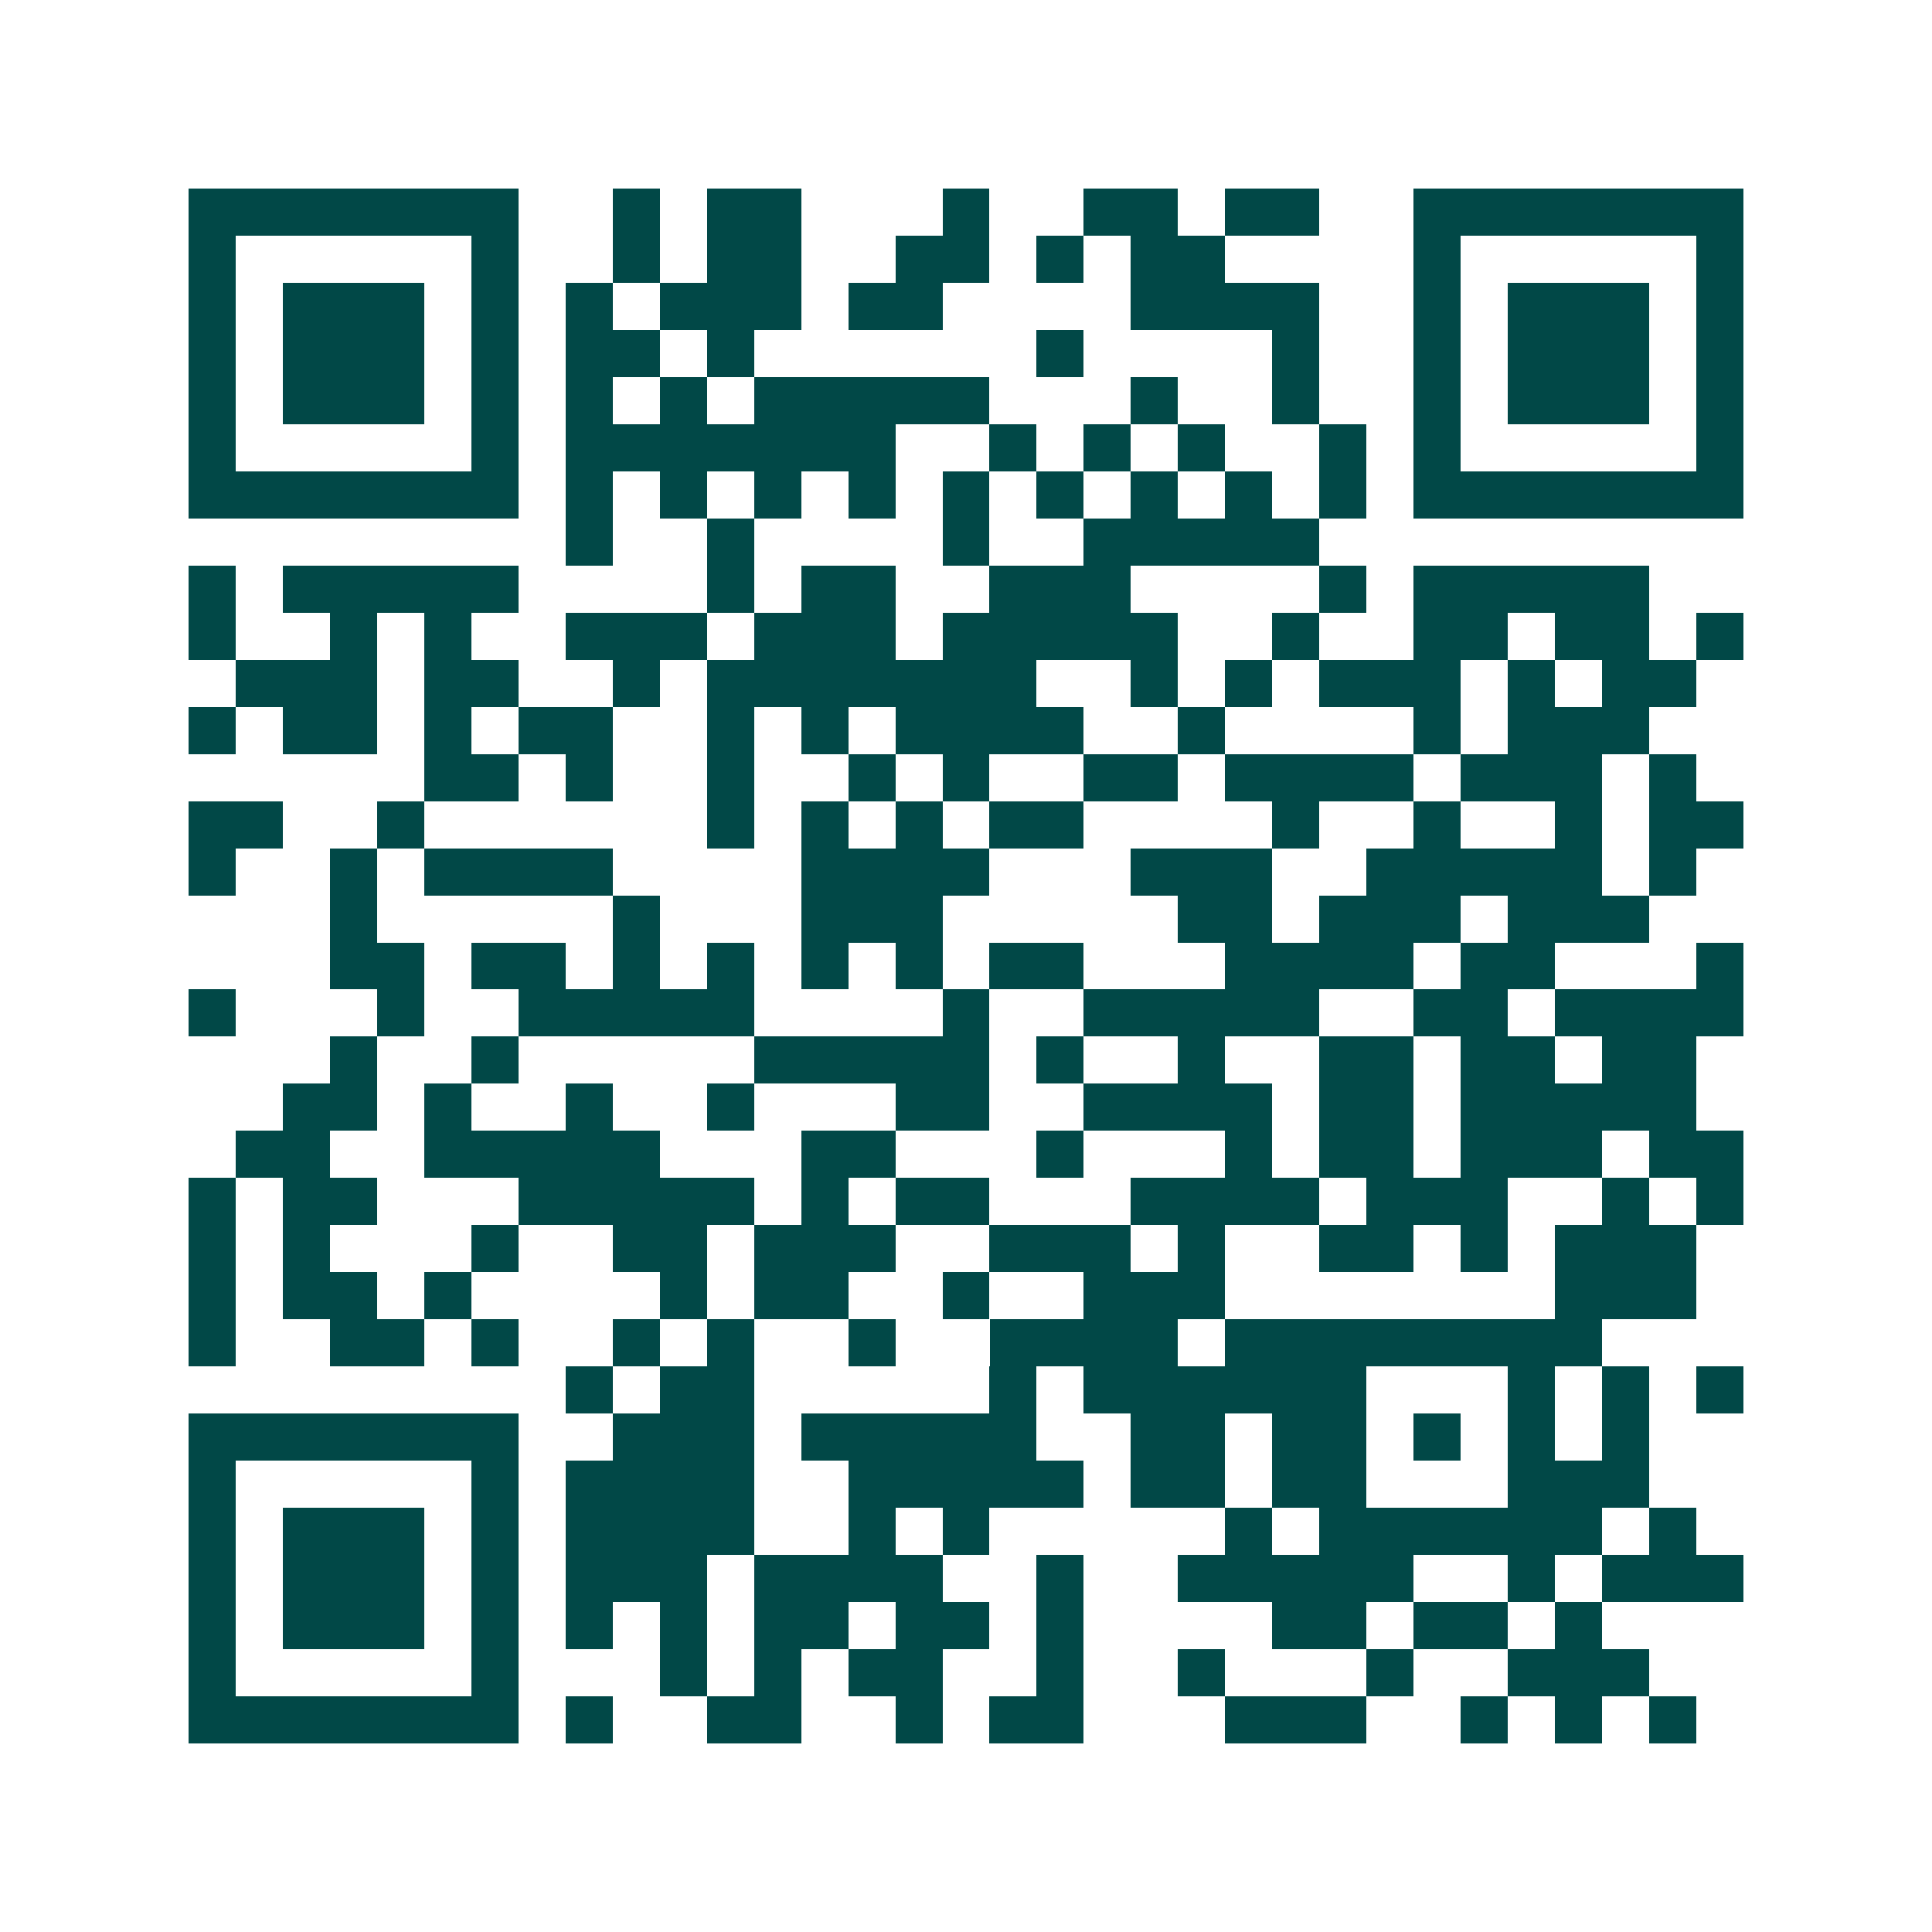 <svg xmlns="http://www.w3.org/2000/svg" width="200" height="200" viewBox="0 0 41 41" shape-rendering="crispEdges"><path fill="#ffffff" d="M0 0h41v41H0z"/><path stroke="#014847" d="M4 4.5h7m2 0h1m1 0h2m3 0h1m2 0h2m1 0h2m2 0h7M4 5.5h1m5 0h1m2 0h1m1 0h2m2 0h2m1 0h1m1 0h2m4 0h1m5 0h1M4 6.5h1m1 0h3m1 0h1m1 0h1m1 0h3m1 0h2m4 0h4m2 0h1m1 0h3m1 0h1M4 7.5h1m1 0h3m1 0h1m1 0h2m1 0h1m6 0h1m4 0h1m2 0h1m1 0h3m1 0h1M4 8.5h1m1 0h3m1 0h1m1 0h1m1 0h1m1 0h5m3 0h1m2 0h1m2 0h1m1 0h3m1 0h1M4 9.5h1m5 0h1m1 0h7m2 0h1m1 0h1m1 0h1m2 0h1m1 0h1m5 0h1M4 10.5h7m1 0h1m1 0h1m1 0h1m1 0h1m1 0h1m1 0h1m1 0h1m1 0h1m1 0h1m1 0h7M12 11.5h1m2 0h1m4 0h1m2 0h5M4 12.5h1m1 0h5m4 0h1m1 0h2m2 0h3m4 0h1m1 0h5M4 13.5h1m2 0h1m1 0h1m2 0h3m1 0h3m1 0h5m2 0h1m2 0h2m1 0h2m1 0h1M5 14.5h3m1 0h2m2 0h1m1 0h7m2 0h1m1 0h1m1 0h3m1 0h1m1 0h2M4 15.5h1m1 0h2m1 0h1m1 0h2m2 0h1m1 0h1m1 0h4m2 0h1m4 0h1m1 0h3M9 16.5h2m1 0h1m2 0h1m2 0h1m1 0h1m2 0h2m1 0h4m1 0h3m1 0h1M4 17.5h2m2 0h1m6 0h1m1 0h1m1 0h1m1 0h2m4 0h1m2 0h1m2 0h1m1 0h2M4 18.5h1m2 0h1m1 0h4m4 0h4m3 0h3m2 0h5m1 0h1M7 19.5h1m5 0h1m3 0h3m5 0h2m1 0h3m1 0h3M7 20.5h2m1 0h2m1 0h1m1 0h1m1 0h1m1 0h1m1 0h2m3 0h4m1 0h2m3 0h1M4 21.5h1m3 0h1m2 0h5m4 0h1m2 0h5m2 0h2m1 0h4M7 22.5h1m2 0h1m5 0h5m1 0h1m2 0h1m2 0h2m1 0h2m1 0h2M6 23.5h2m1 0h1m2 0h1m2 0h1m3 0h2m2 0h4m1 0h2m1 0h5M5 24.5h2m2 0h5m3 0h2m3 0h1m3 0h1m1 0h2m1 0h3m1 0h2M4 25.5h1m1 0h2m3 0h5m1 0h1m1 0h2m3 0h4m1 0h3m2 0h1m1 0h1M4 26.5h1m1 0h1m3 0h1m2 0h2m1 0h3m2 0h3m1 0h1m2 0h2m1 0h1m1 0h3M4 27.5h1m1 0h2m1 0h1m4 0h1m1 0h2m2 0h1m2 0h3m7 0h3M4 28.5h1m2 0h2m1 0h1m2 0h1m1 0h1m2 0h1m2 0h4m1 0h8M12 29.5h1m1 0h2m5 0h1m1 0h6m3 0h1m1 0h1m1 0h1M4 30.5h7m2 0h3m1 0h5m2 0h2m1 0h2m1 0h1m1 0h1m1 0h1M4 31.5h1m5 0h1m1 0h4m2 0h5m1 0h2m1 0h2m3 0h3M4 32.5h1m1 0h3m1 0h1m1 0h4m2 0h1m1 0h1m5 0h1m1 0h6m1 0h1M4 33.5h1m1 0h3m1 0h1m1 0h3m1 0h4m2 0h1m2 0h5m2 0h1m1 0h3M4 34.5h1m1 0h3m1 0h1m1 0h1m1 0h1m1 0h2m1 0h2m1 0h1m4 0h2m1 0h2m1 0h1M4 35.5h1m5 0h1m3 0h1m1 0h1m1 0h2m2 0h1m2 0h1m3 0h1m2 0h3M4 36.5h7m1 0h1m2 0h2m2 0h1m1 0h2m3 0h3m2 0h1m1 0h1m1 0h1"/></svg>
